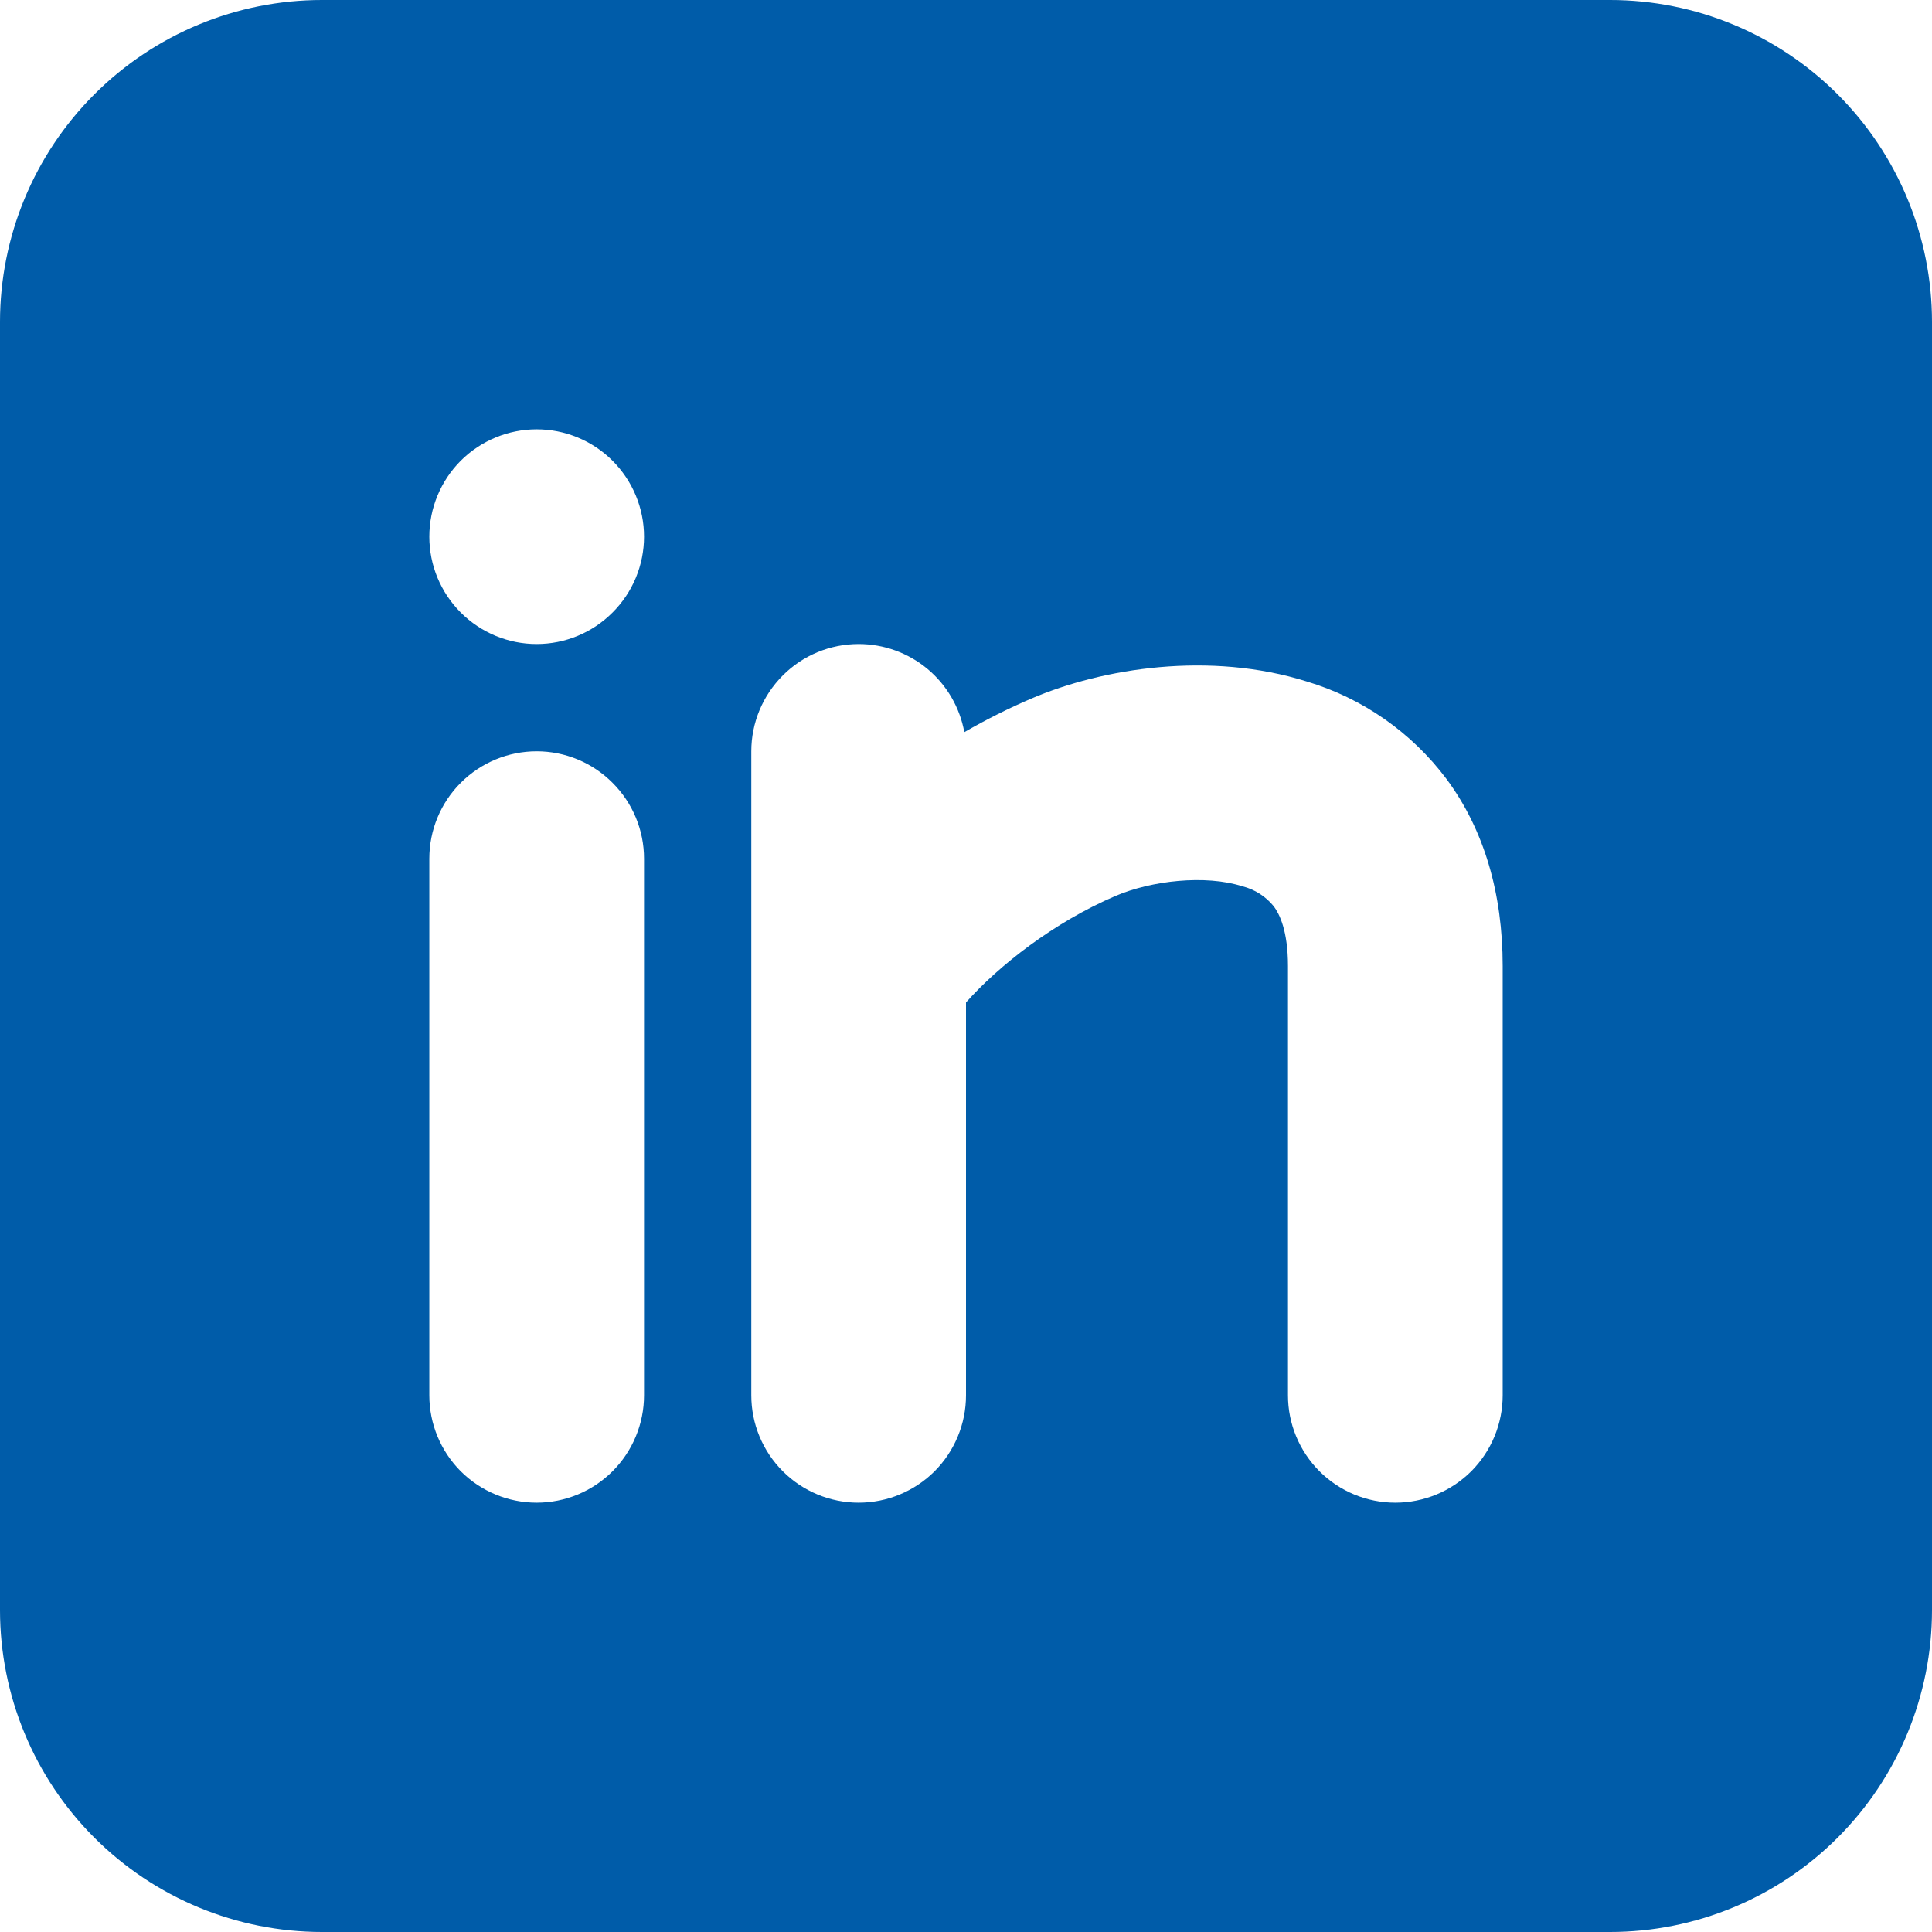 <svg width="23" height="23" viewBox="0 0 23 23" fill="none" xmlns="http://www.w3.org/2000/svg">
<path fill-rule="evenodd" clip-rule="evenodd" d="M19.167 0C20.183 0 21.158 0.404 21.877 1.123C22.596 1.842 23 2.817 23 3.833V19.167C23 20.183 22.596 21.158 21.877 21.877C21.158 22.596 20.183 23 19.167 23H3.833C2.817 23 1.842 22.596 1.123 21.877C0.404 21.158 0 20.183 0 19.167V3.833C0 2.817 0.404 1.842 1.123 1.123C1.842 0.404 2.817 0 3.833 0H19.167ZM6.389 8.944C6.05 8.944 5.725 9.079 5.485 9.319C5.246 9.558 5.111 9.883 5.111 10.222V16.611C5.111 16.95 5.246 17.275 5.485 17.515C5.725 17.754 6.05 17.889 6.389 17.889C6.728 17.889 7.053 17.754 7.292 17.515C7.532 17.275 7.667 16.95 7.667 16.611V10.222C7.667 9.883 7.532 9.558 7.292 9.319C7.053 9.079 6.728 8.944 6.389 8.944ZM10.222 7.667C9.883 7.667 9.558 7.801 9.319 8.041C9.079 8.281 8.944 8.606 8.944 8.944V16.611C8.944 16.95 9.079 17.275 9.319 17.515C9.558 17.754 9.883 17.889 10.222 17.889C10.561 17.889 10.886 17.754 11.126 17.515C11.365 17.275 11.5 16.95 11.5 16.611V11.934C11.89 11.495 12.548 10.979 13.28 10.666C13.705 10.484 14.346 10.41 14.79 10.551C14.938 10.588 15.069 10.672 15.165 10.791C15.231 10.88 15.333 11.08 15.333 11.5V16.611C15.333 16.95 15.468 17.275 15.708 17.515C15.947 17.754 16.272 17.889 16.611 17.889C16.95 17.889 17.275 17.754 17.515 17.515C17.754 17.275 17.889 16.95 17.889 16.611V11.5C17.889 10.644 17.672 9.882 17.219 9.272C16.803 8.718 16.221 8.312 15.557 8.113C14.404 7.751 13.128 7.952 12.276 8.317C12.003 8.434 11.737 8.568 11.48 8.716C11.426 8.421 11.271 8.155 11.041 7.963C10.811 7.772 10.521 7.667 10.222 7.667ZM6.389 5.111C6.05 5.111 5.725 5.246 5.485 5.485C5.246 5.725 5.111 6.05 5.111 6.389C5.111 6.728 5.246 7.053 5.485 7.292C5.725 7.532 6.05 7.667 6.389 7.667C6.728 7.667 7.053 7.532 7.292 7.292C7.532 7.053 7.667 6.728 7.667 6.389C7.667 6.05 7.532 5.725 7.292 5.485C7.053 5.246 6.728 5.111 6.389 5.111Z" fill="#005CA9"/>
</svg>

